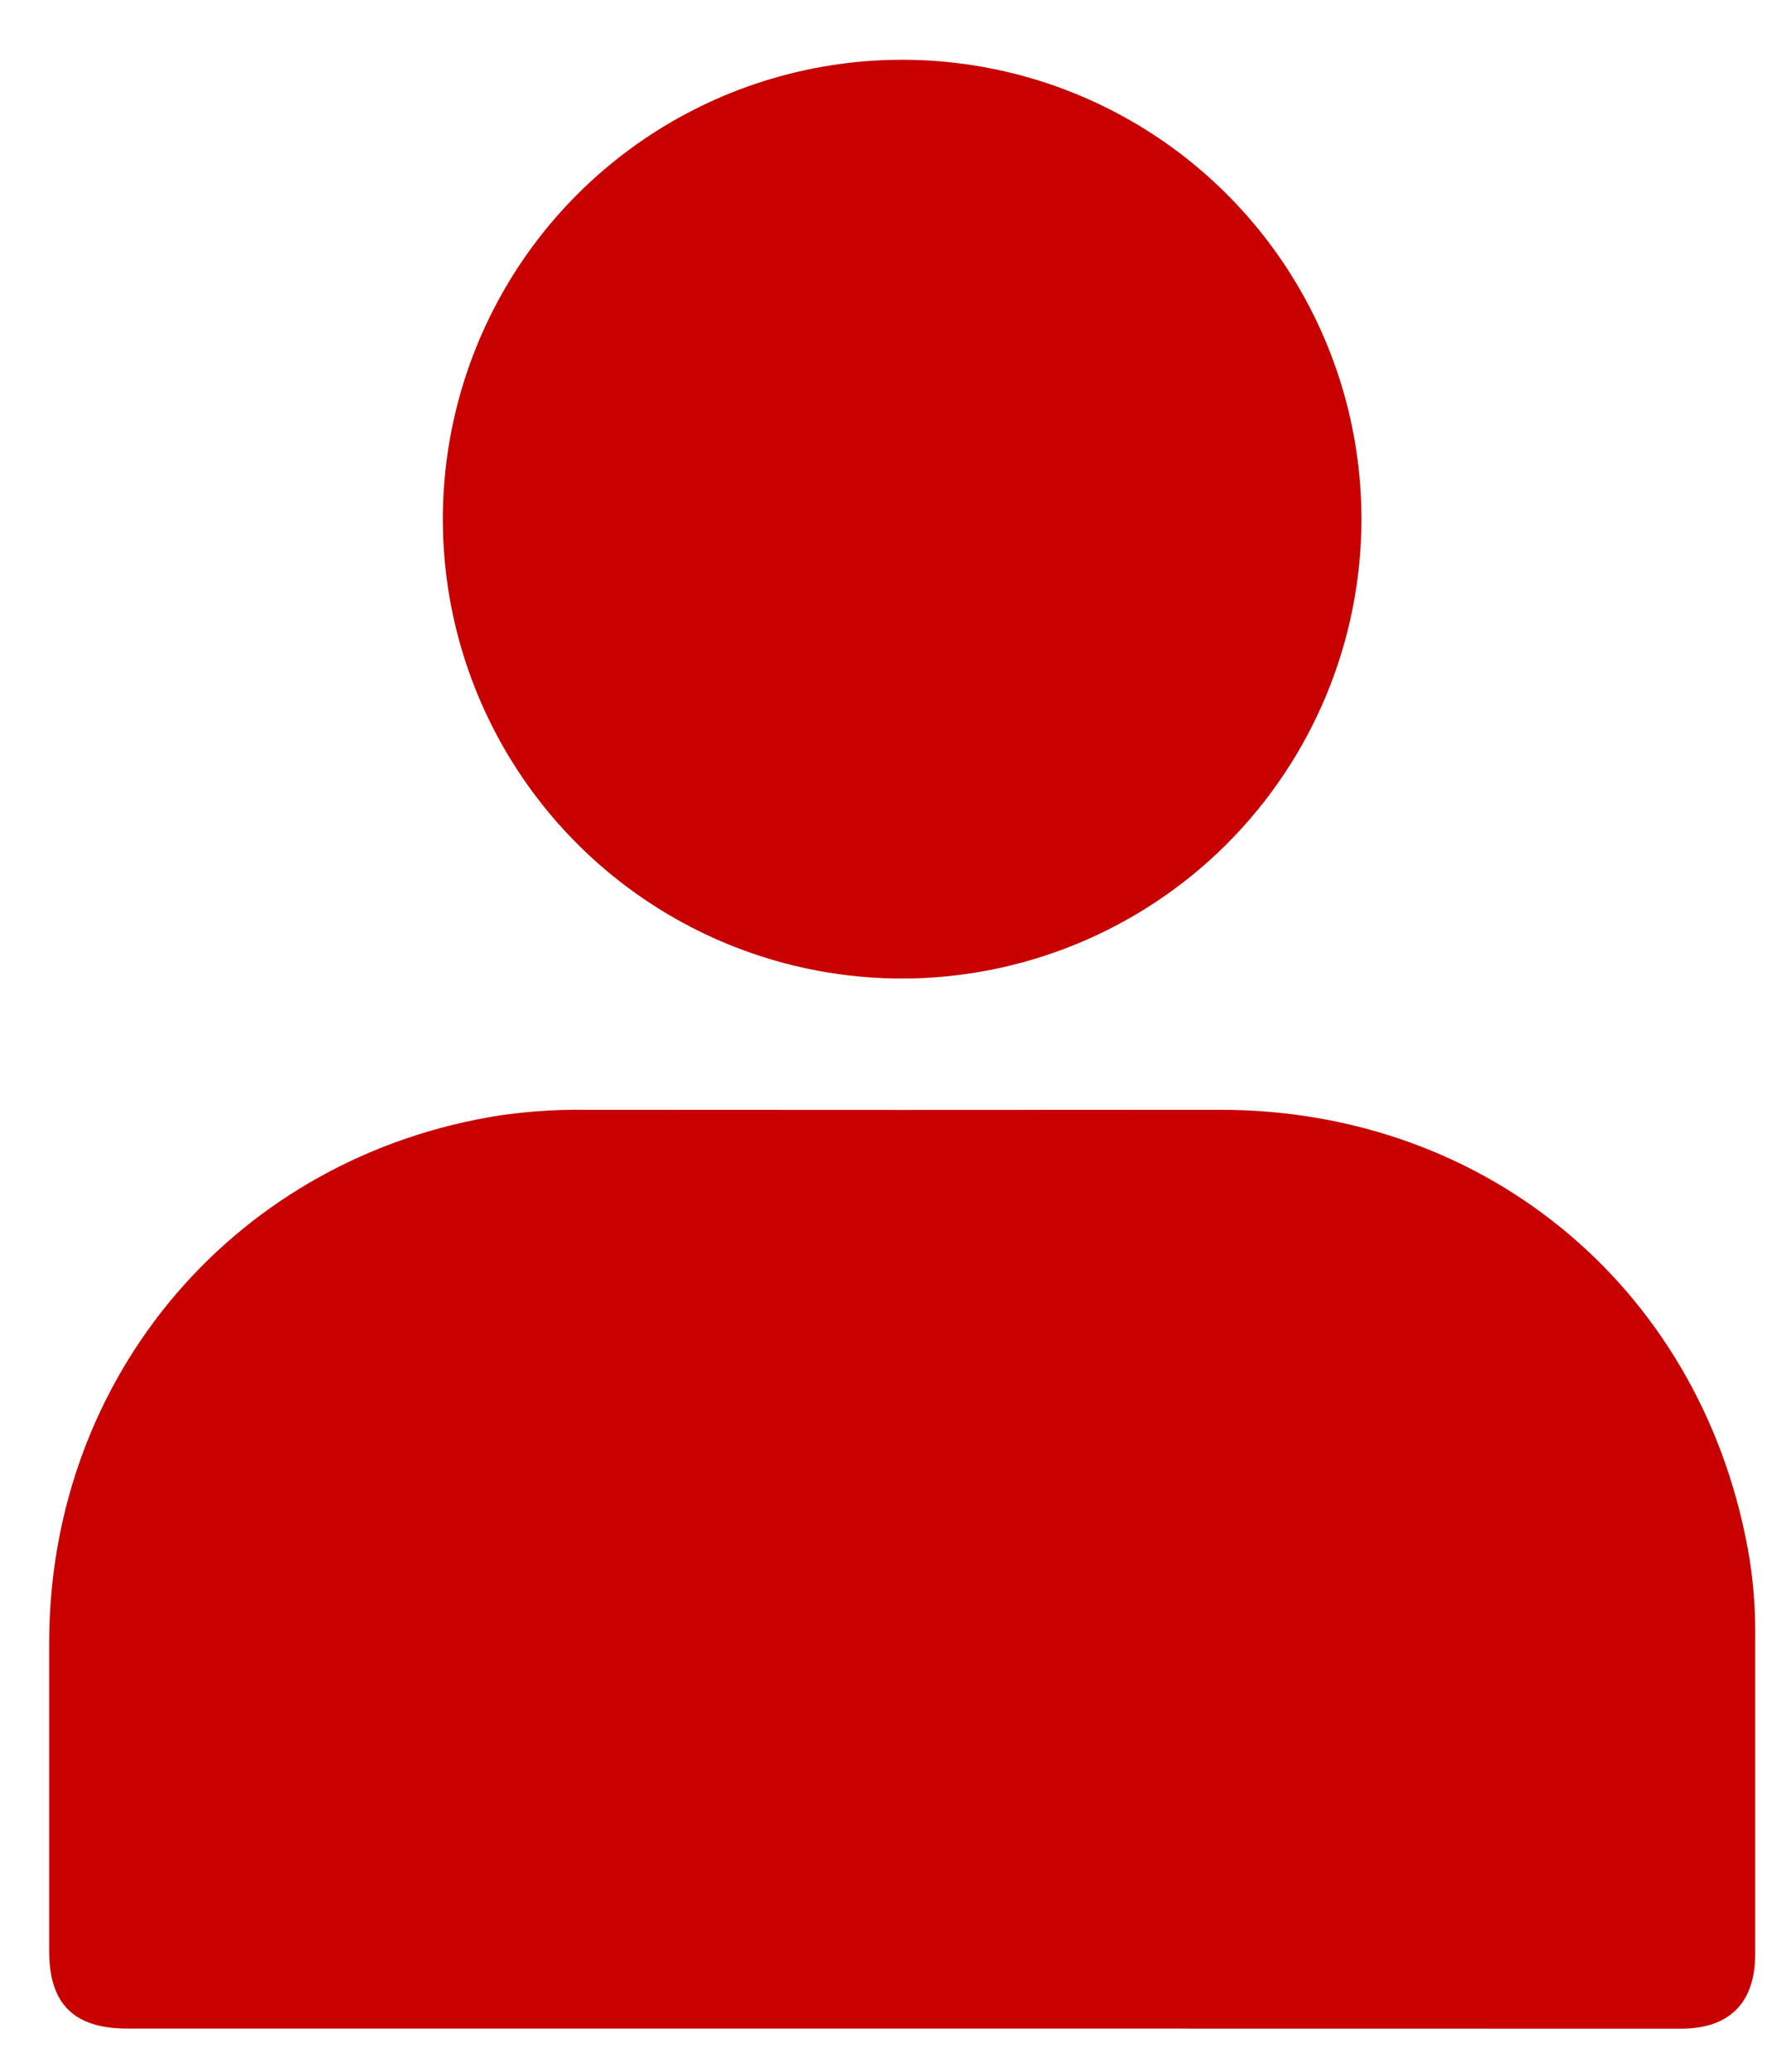 <svg width="29" height="34" viewBox="0 0 29 34" fill="none" xmlns="http://www.w3.org/2000/svg">
<path d="M14.77 33.287H2.088C1.215 33.287 0.807 32.884 0.807 32.018C0.807 30.326 0.807 28.633 0.807 26.939C0.819 22.555 3.896 18.967 8.223 18.3C8.679 18.235 9.14 18.205 9.601 18.211C13.078 18.214 16.554 18.214 20.03 18.211C24.457 18.211 28.005 21.232 28.718 25.606C28.784 26.04 28.813 26.477 28.806 26.916C28.806 28.631 28.806 30.347 28.806 32.063C28.806 32.865 28.385 33.289 27.586 33.289L14.77 33.287Z" fill="#C80000"/>
<path d="M14.8 16.057C13.309 16.056 11.852 15.612 10.614 14.783C9.375 13.954 8.41 12.777 7.84 11.399C7.27 10.021 7.122 8.506 7.414 7.044C7.705 5.582 8.424 4.24 9.478 3.186C10.533 2.133 11.876 1.415 13.338 1.125C14.8 0.835 16.315 0.984 17.692 1.555C19.07 2.126 20.246 3.092 21.074 4.331C21.902 5.571 22.344 7.028 22.344 8.519C22.343 10.518 21.547 12.436 20.133 13.85C18.718 15.263 16.8 16.057 14.8 16.057Z" fill="#C80000"/>
</svg>
